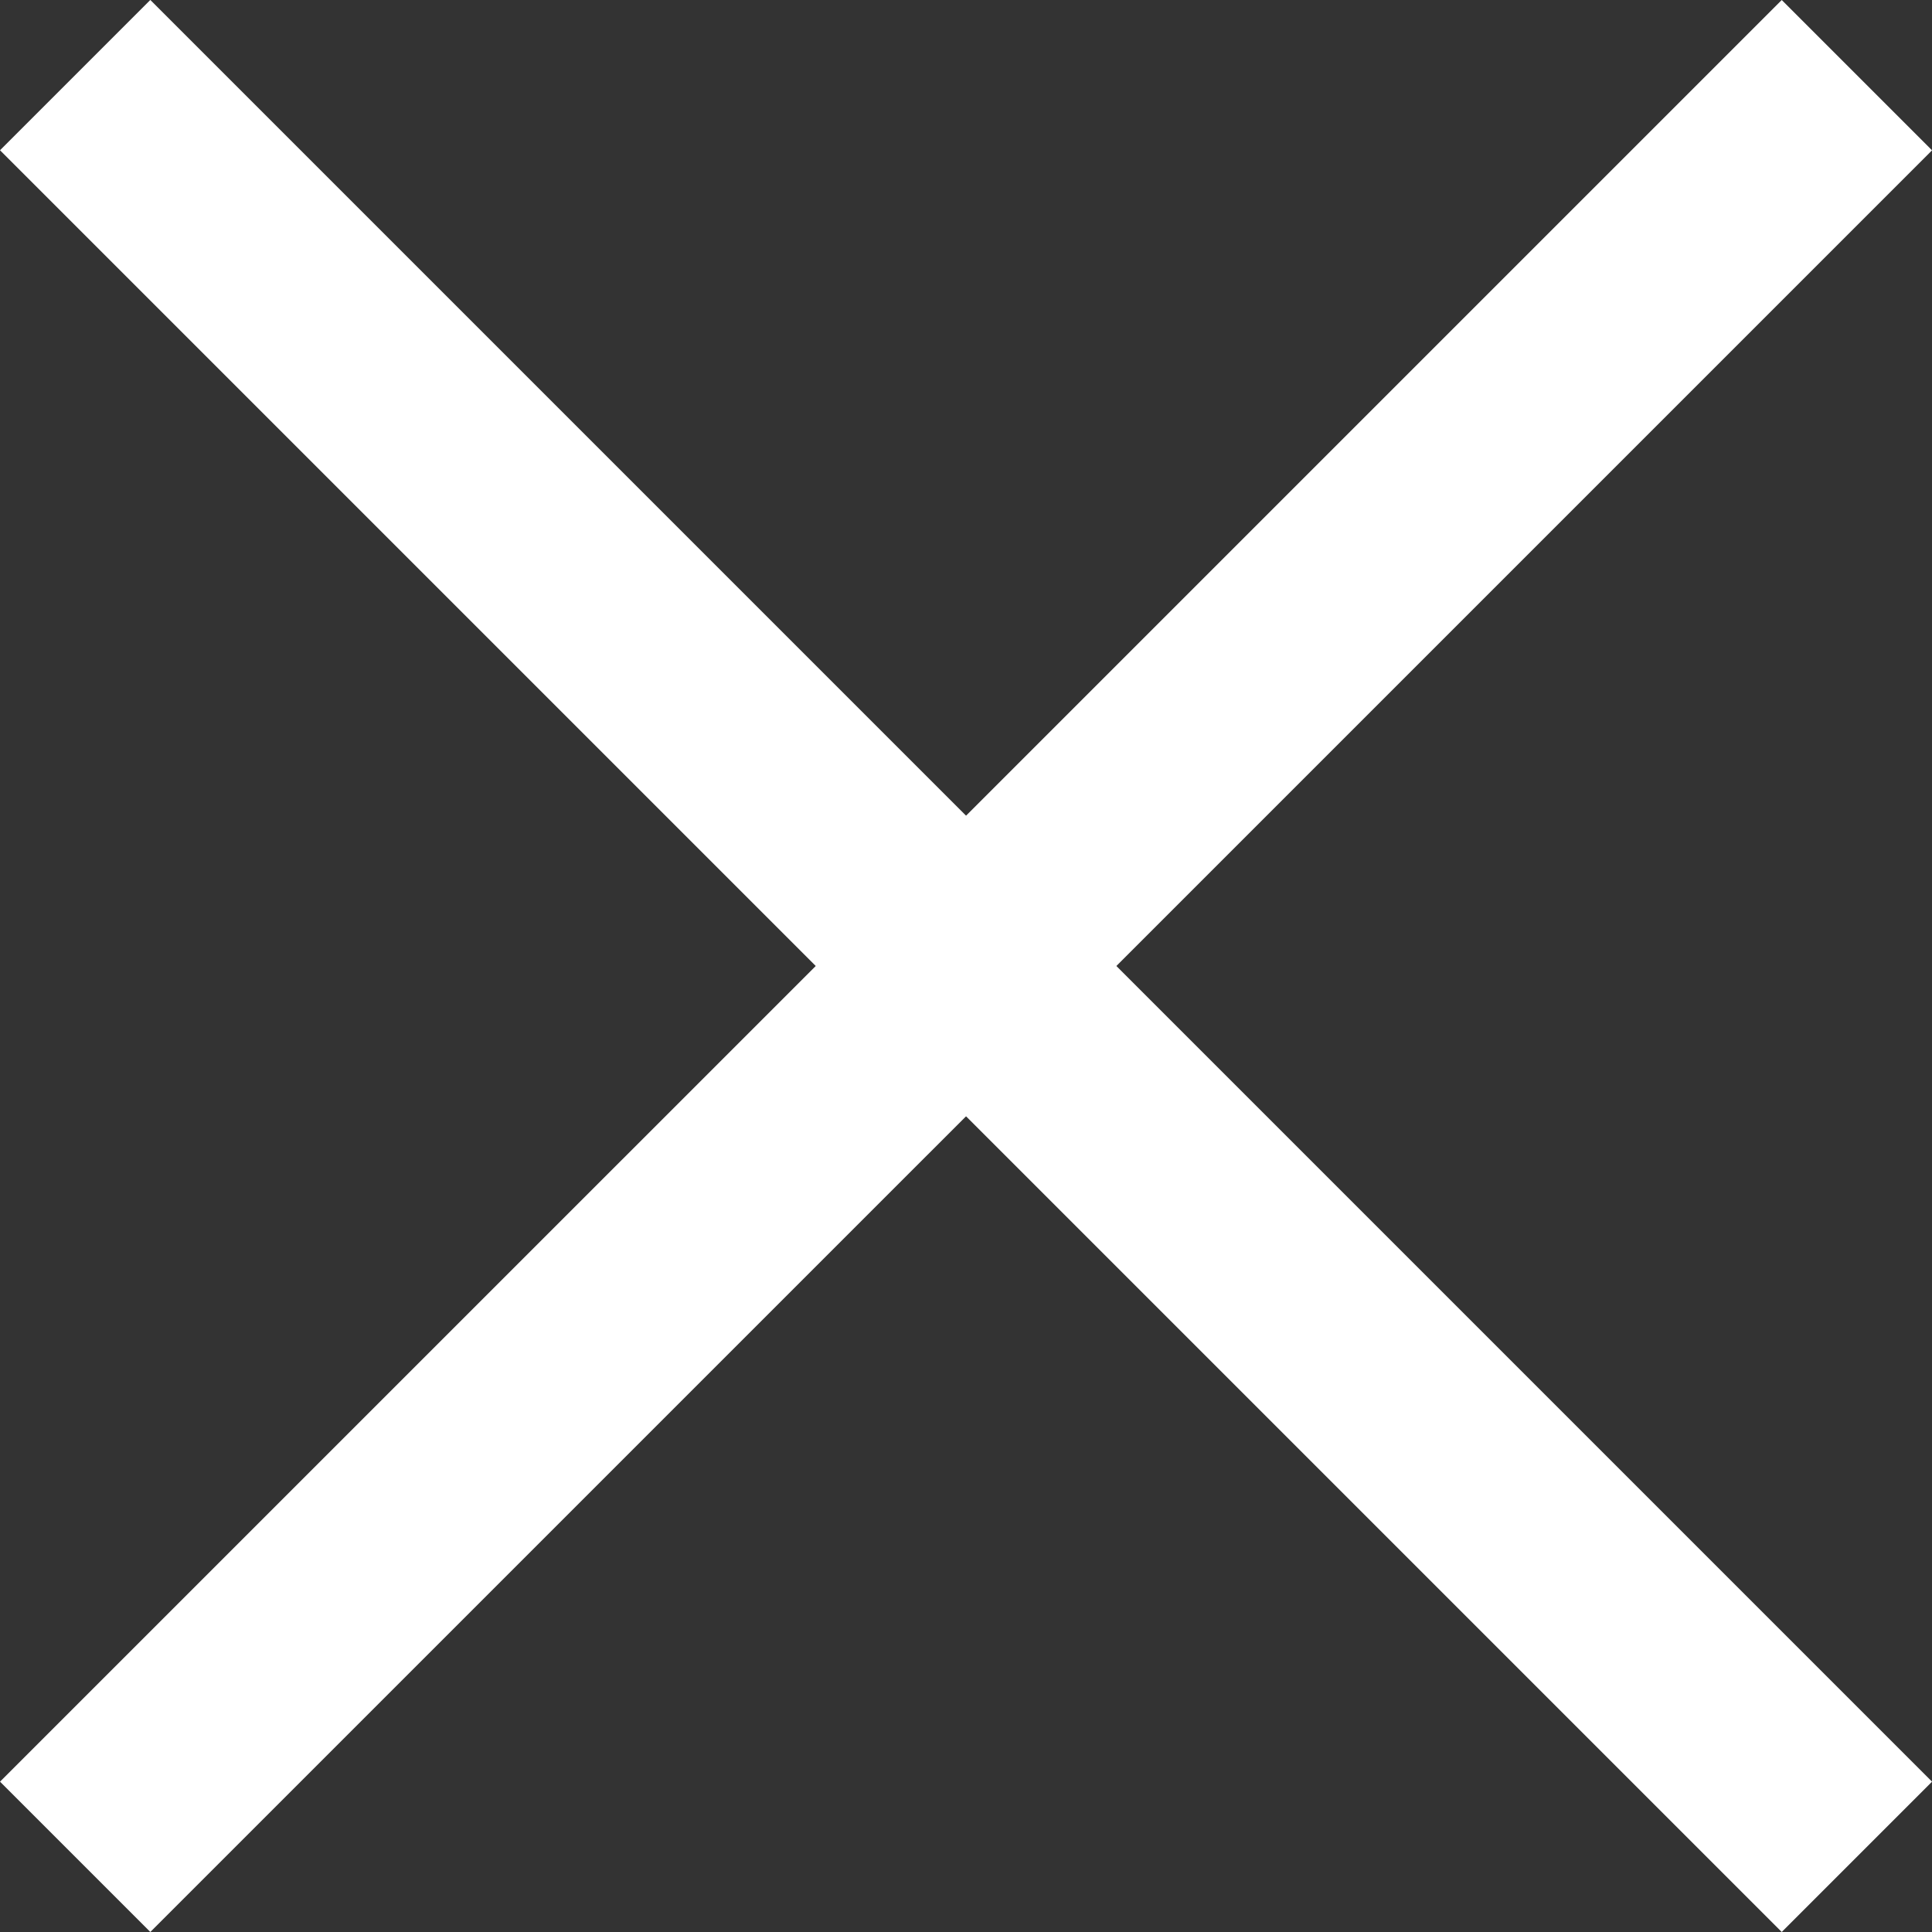 <svg xmlns="http://www.w3.org/2000/svg" width="27.267" height="27.267" viewBox="0 0 27.267 27.267"><rect x="0" y="0" width="27.267" height="27.267" fill="#333333" stroke="none"/><g id="Gruppe_10" data-name="Gruppe 10" transform="translate(-1804.356 -89.674)"><path id="Pfad_7" data-name="Pfad 7" d="M6904.417-398.266l25.146,25.146" transform="translate(-5099 489)" fill="none" stroke="#fff" stroke-width="3"></path><path id="Pfad_8" data-name="Pfad 8" d="M0,0,25.145,25.146" transform="translate(1830.563 90.735) rotate(90)" fill="none" stroke="#fff" stroke-width="3"></path></g></svg>